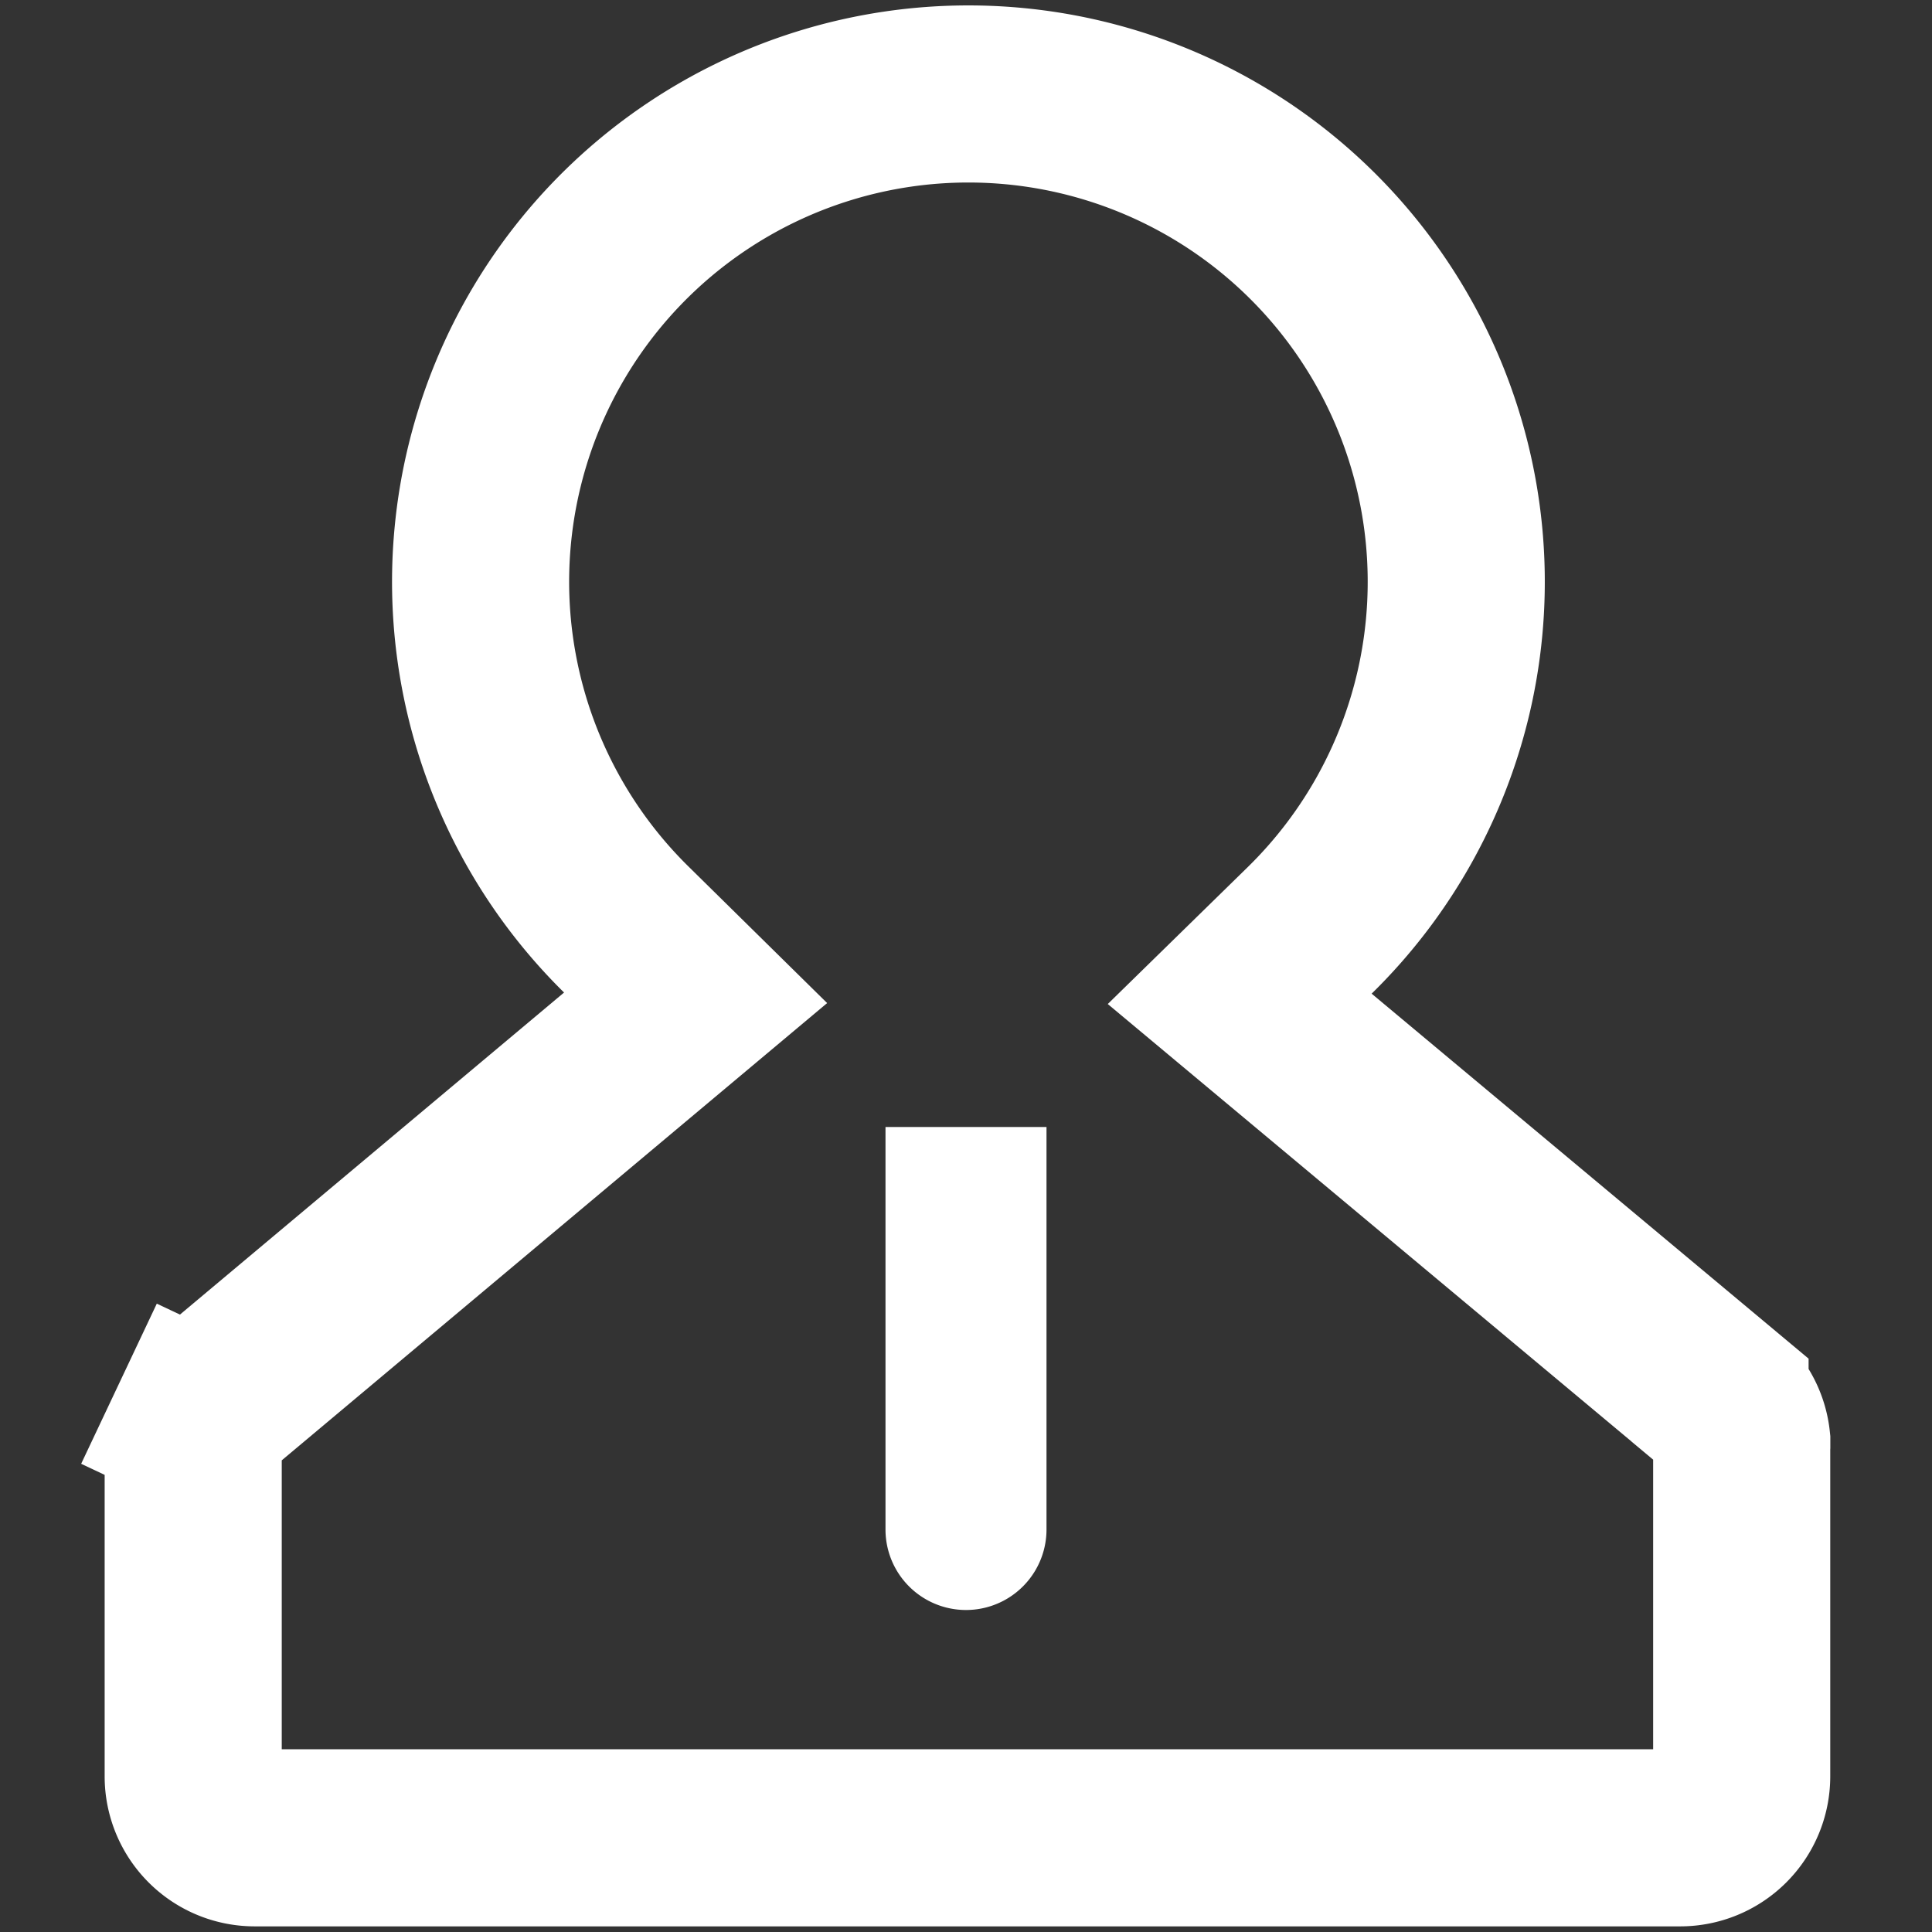 <svg width="24" height="24" viewBox="0 0 24 24" fill="none" xmlns="http://www.w3.org/2000/svg">
    <rect x="0" y="0" width="24" height="24" fill="#333333" stroke="none"/>
    <path d="M21.367 17.393a.764.764 0 0 1 .27.506v.053l-.001.014v4.099a.764.764 0 0 1-.764.765H3.163a.764.764 0 0 1-.763-.764V17.98c0-.111.025-.22.073-.321l-.995-.47.995.47a.763.763 0 0 1 .203-.262l.004-.004 5.033-4.22.928-.778-.863-.85a6.06 6.06 0 1 1 8.491.013l-.869.85.934.78 5.033 4.204z" stroke="#fff" stroke-width="2.2" stroke-miterlimit="10"/>
    <path d="M11 14h2v5a1 1 0 1 1-2 0v-5z" fill="#fff"/>
</svg>
